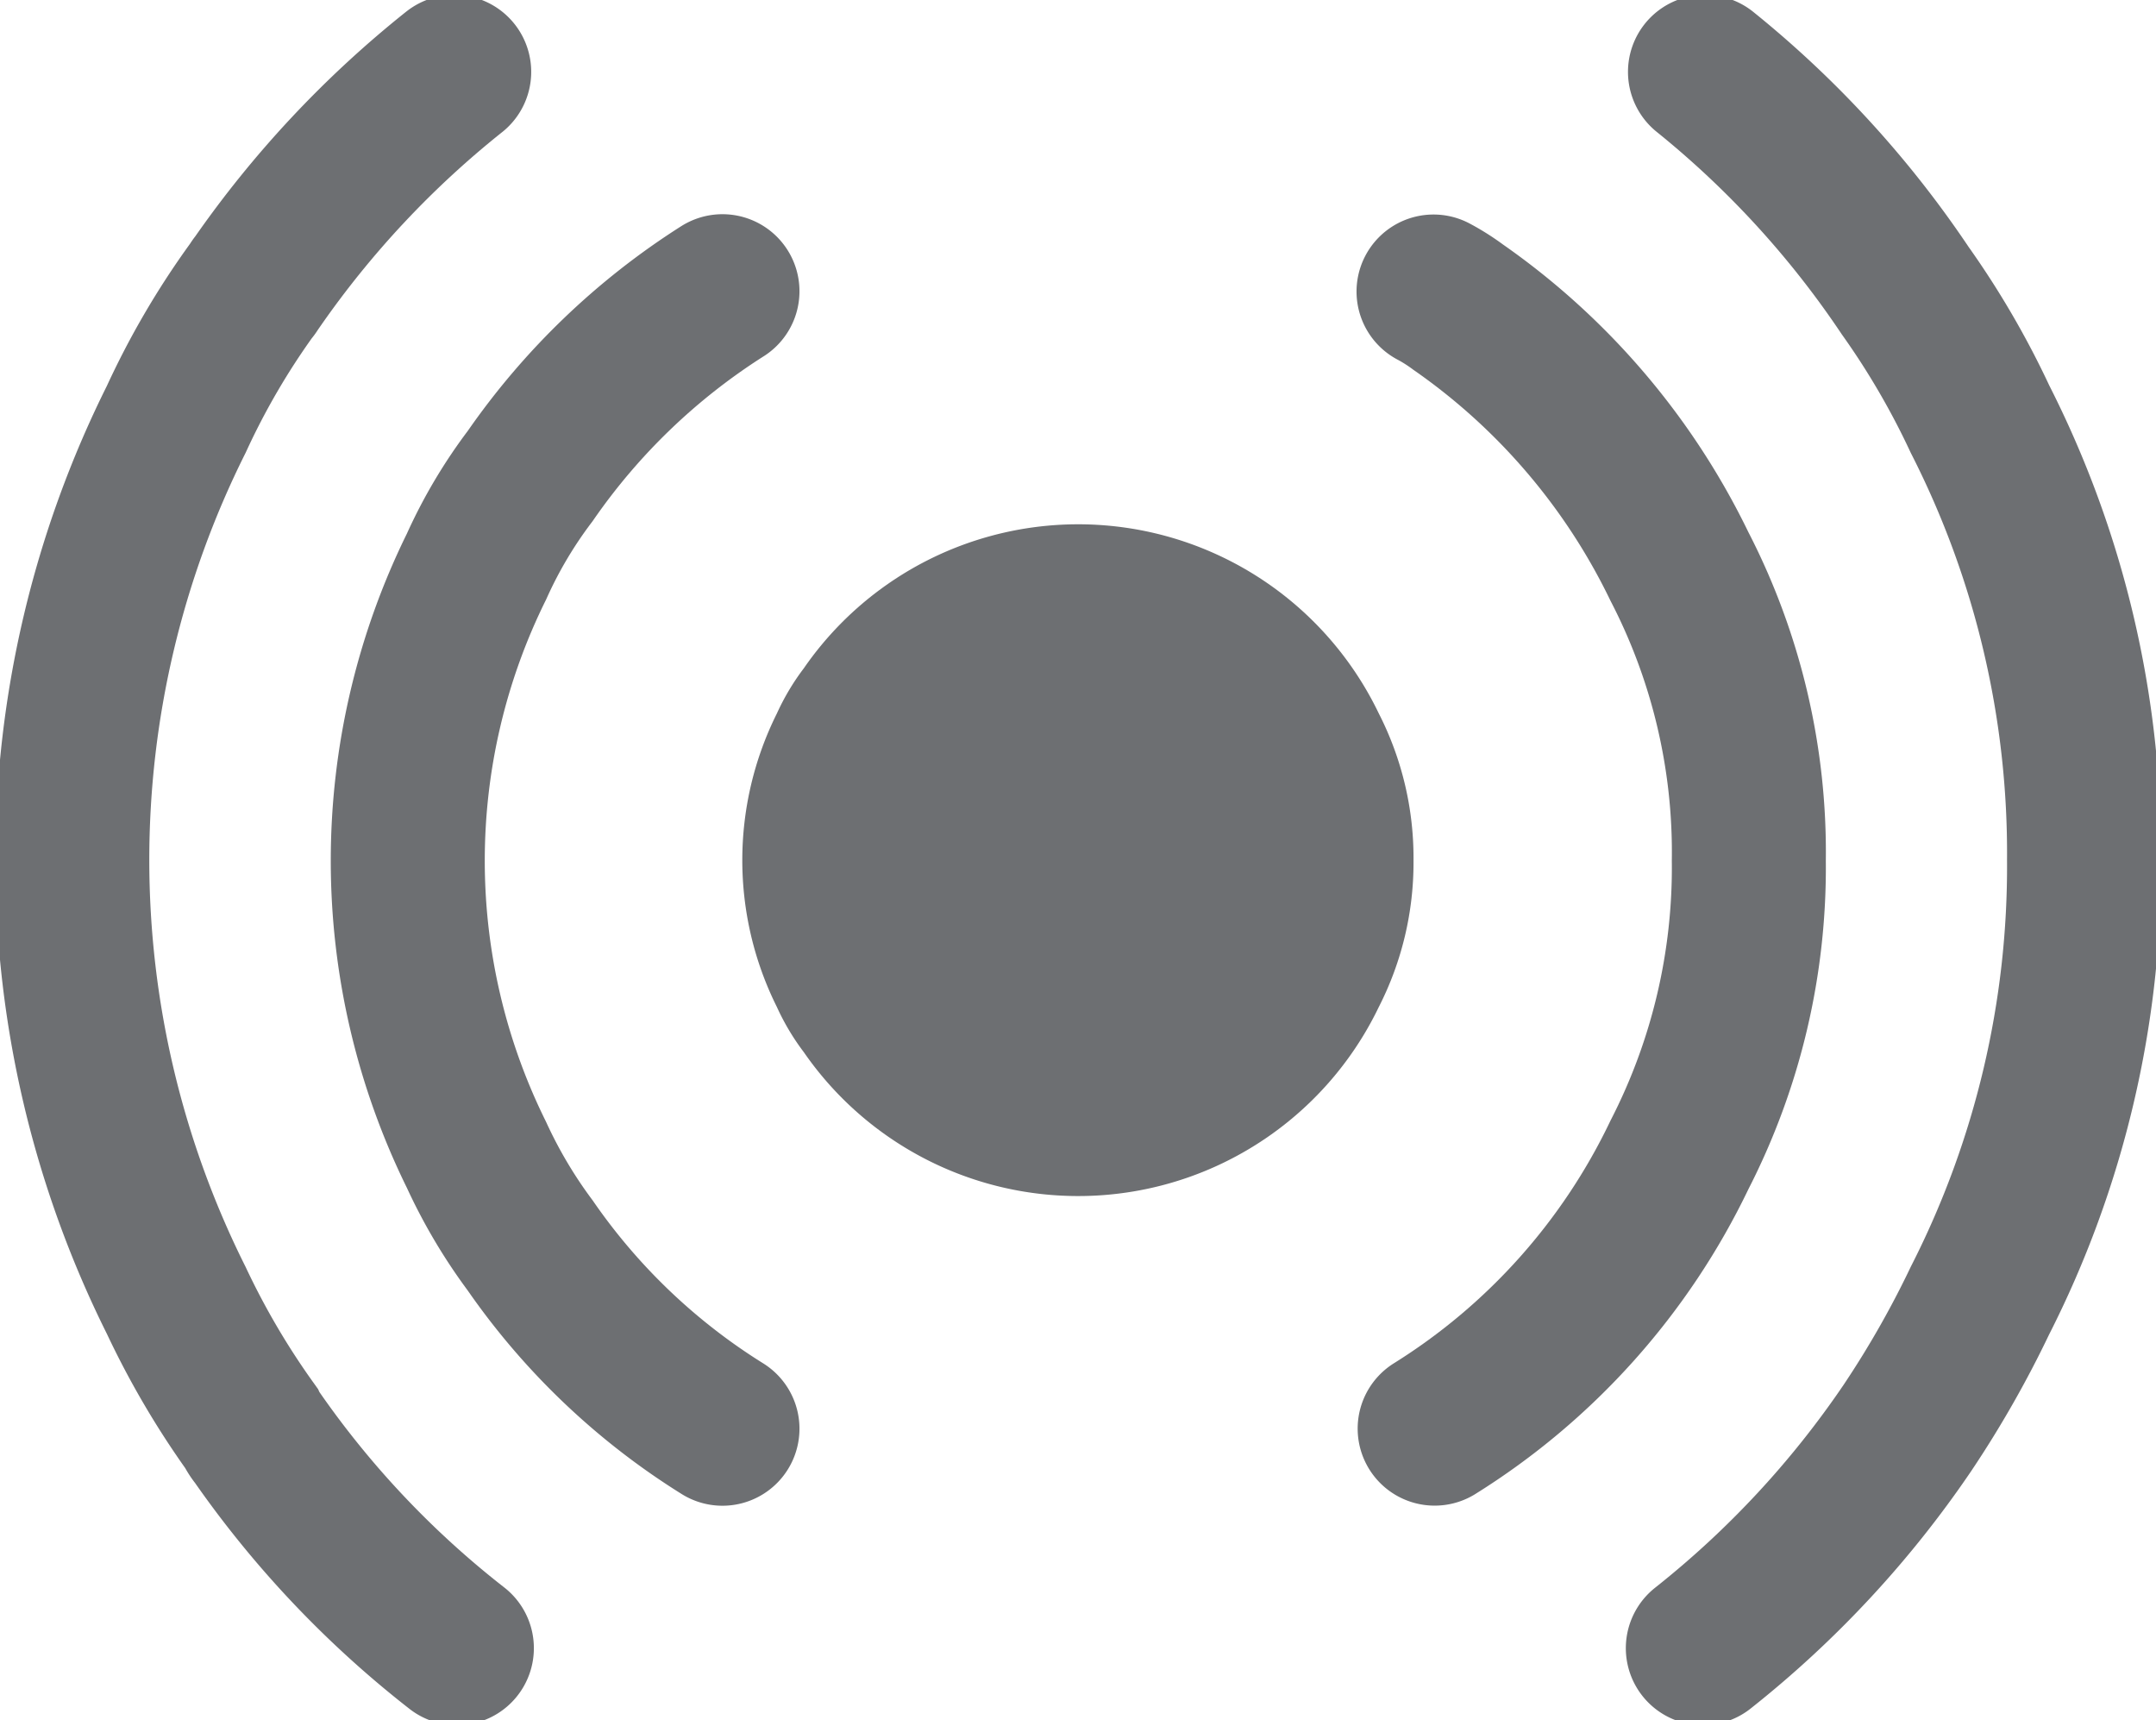 <svg xmlns="http://www.w3.org/2000/svg" xmlns:xlink="http://www.w3.org/1999/xlink" width="21" height="16.753" viewBox="0 0 21 16.753">
  <defs>
    <clipPath id="clip-path">
      <rect id="Rectangle_7866" data-name="Rectangle 7866" width="21" height="16.753" fill="none" stroke="#6d6f72" stroke-width="1"/>
    </clipPath>
  </defs>
  <g id="new_live_icon" data-name="new live icon" transform="translate(0 0)">
    <g id="Group_18432" data-name="Group 18432" transform="translate(0 0)" clip-path="url(#clip-path)">
      <path id="Path_10917" data-name="Path 10917" d="M14.285,8.742a3.091,3.091,0,0,1-.338,1.429,3.249,3.249,0,0,1-5.6.441,2.311,2.311,0,0,1-.263-.441,3.2,3.2,0,0,1,0-2.858,2.311,2.311,0,0,1,.263-.441,3.248,3.248,0,0,1,5.6.441,3.091,3.091,0,0,1,.338,1.429" transform="translate(-0.517 -0.365)" fill="#6d6f72"/>
      <path id="Path_10918" data-name="Path 10918" d="M7.321,14.116a6.372,6.372,0,0,1-1.873-1.785,4.908,4.908,0,0,1-.523-.882,6.463,6.463,0,0,1,0-5.728,4.548,4.548,0,0,1,.523-.882,6.538,6.538,0,0,1,1.873-1.8" transform="translate(-0.284 -0.203)" fill="none" stroke="#6d6f72" stroke-linecap="round" stroke-miterlimit="10" stroke-width="1.5"/>
      <path id="Path_10919" data-name="Path 10919" d="M14.96,3.042a1.9,1.9,0,0,1,.24.152,6.55,6.55,0,0,1,2.156,2.527,6.058,6.058,0,0,1,.675,2.863,6.122,6.122,0,0,1-.675,2.864,6.391,6.391,0,0,1-2.385,2.667" transform="translate(-0.997 -0.203)" fill="none" stroke="#6d6f72" stroke-linecap="round" stroke-miterlimit="10" stroke-width="1.5"/>
      <path id="Path_10920" data-name="Path 10920" d="M4.5,16.1a9.456,9.456,0,0,1-1.949-2.058.374.374,0,0,1-.055-.087,7.889,7.889,0,0,1-.729-1.241,9.594,9.594,0,0,1,0-8.581,7.506,7.506,0,0,1,.729-1.252c.022-.021.033-.054.055-.077A9.69,9.69,0,0,1,4.474.75" transform="translate(-0.05 -0.05)" fill="none" stroke="#6d6f72" stroke-linecap="round" stroke-miterlimit="10" stroke-width="1.5"/>
      <path id="Path_10921" data-name="Path 10921" d="M17.771,16.1a9.623,9.623,0,0,0,1.993-2.145,9.86,9.86,0,0,0,.707-1.241,9.31,9.31,0,0,0,1.013-4.291,9.31,9.31,0,0,0-1.013-4.291,7.986,7.986,0,0,0-.729-1.252A9.591,9.591,0,0,0,17.792.75" transform="translate(-1.185 -0.05)" fill="none" stroke="#6d6f72" stroke-linecap="round" stroke-miterlimit="10" stroke-width="1.5"/>
    </g>
  </g>
</svg>
